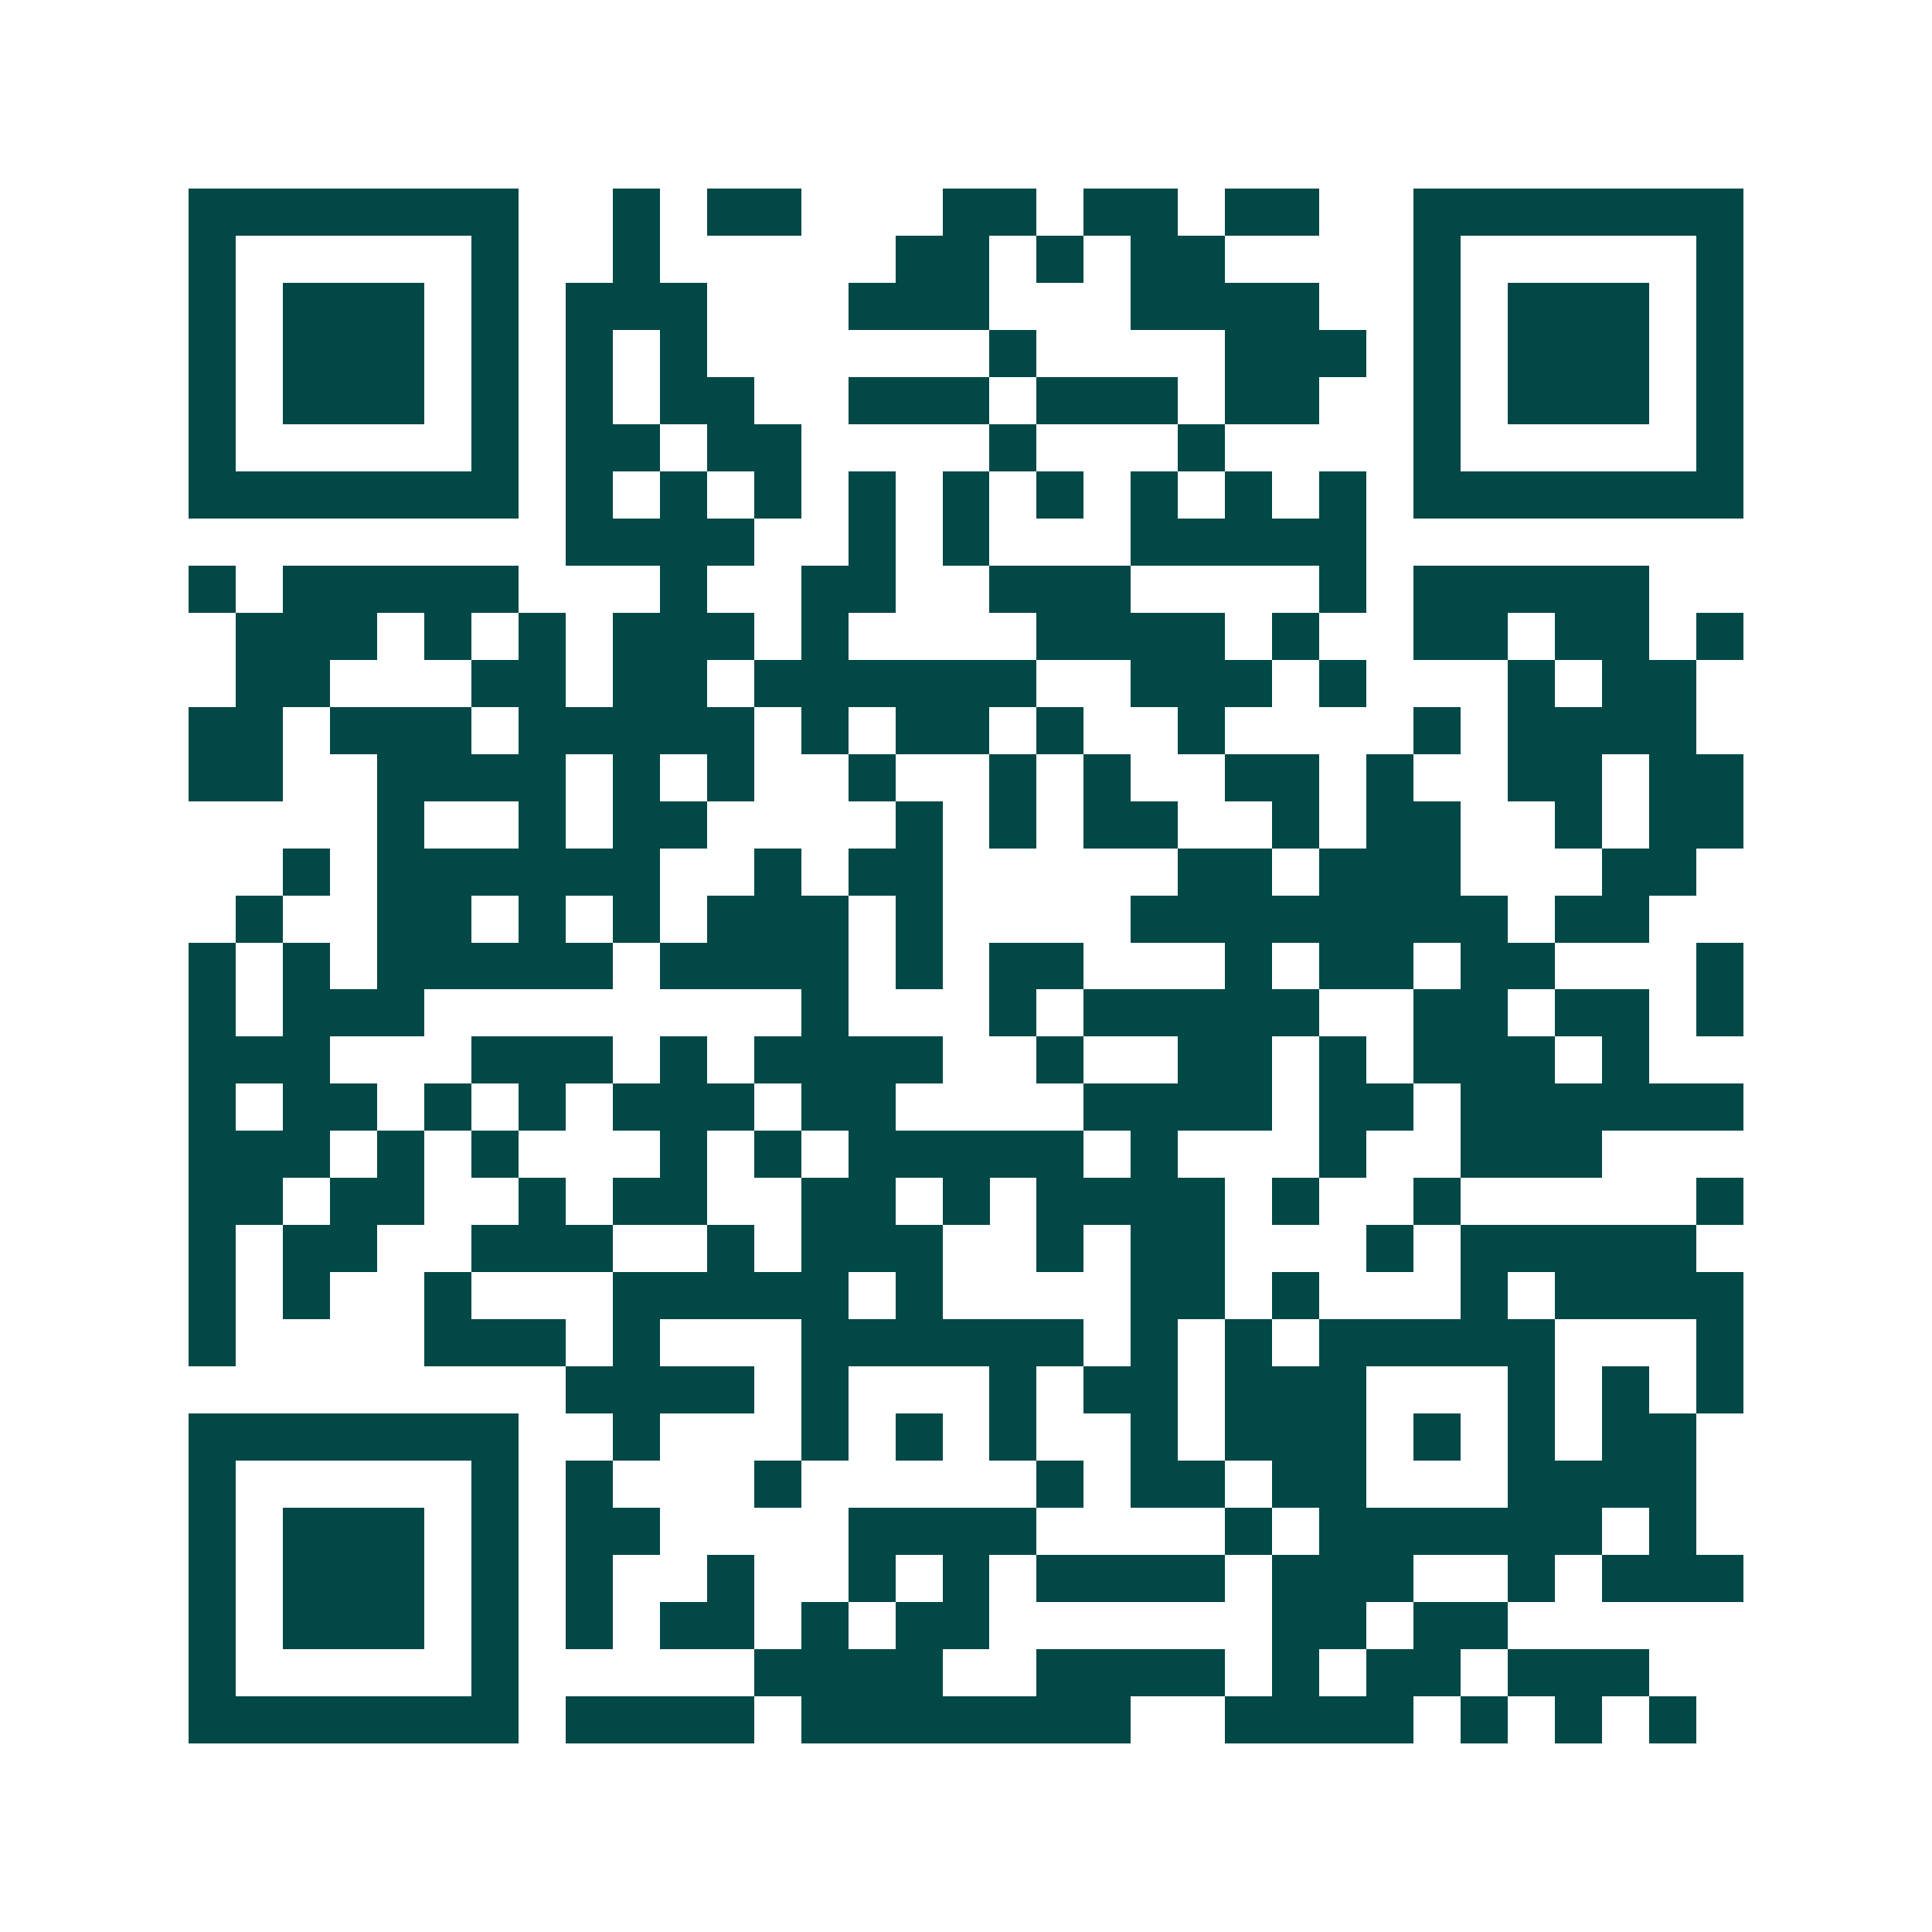 <svg xmlns="http://www.w3.org/2000/svg" width="200" height="200" viewBox="0 0 41 41" shape-rendering="crispEdges"><path fill="#ffffff" d="M0 0h41v41H0z"/><path stroke="#014847" d="M4 4.5h7m2 0h1m1 0h2m3 0h2m1 0h2m1 0h2m2 0h7M4 5.5h1m5 0h1m2 0h1m5 0h2m1 0h1m1 0h2m4 0h1m5 0h1M4 6.5h1m1 0h3m1 0h1m1 0h3m3 0h3m3 0h4m2 0h1m1 0h3m1 0h1M4 7.5h1m1 0h3m1 0h1m1 0h1m1 0h1m6 0h1m4 0h3m1 0h1m1 0h3m1 0h1M4 8.5h1m1 0h3m1 0h1m1 0h1m1 0h2m2 0h3m1 0h3m1 0h2m2 0h1m1 0h3m1 0h1M4 9.5h1m5 0h1m1 0h2m1 0h2m4 0h1m3 0h1m4 0h1m5 0h1M4 10.5h7m1 0h1m1 0h1m1 0h1m1 0h1m1 0h1m1 0h1m1 0h1m1 0h1m1 0h1m1 0h7M12 11.5h4m2 0h1m1 0h1m3 0h5M4 12.5h1m1 0h5m3 0h1m2 0h2m2 0h3m4 0h1m1 0h5M5 13.5h3m1 0h1m1 0h1m1 0h3m1 0h1m4 0h4m1 0h1m2 0h2m1 0h2m1 0h1M5 14.5h2m3 0h2m1 0h2m1 0h6m2 0h3m1 0h1m3 0h1m1 0h2M4 15.5h2m1 0h3m1 0h5m1 0h1m1 0h2m1 0h1m2 0h1m4 0h1m1 0h4M4 16.5h2m2 0h4m1 0h1m1 0h1m2 0h1m2 0h1m1 0h1m2 0h2m1 0h1m2 0h2m1 0h2M8 17.5h1m2 0h1m1 0h2m4 0h1m1 0h1m1 0h2m2 0h1m1 0h2m2 0h1m1 0h2M6 18.5h1m1 0h6m2 0h1m1 0h2m5 0h2m1 0h3m3 0h2M5 19.5h1m2 0h2m1 0h1m1 0h1m1 0h3m1 0h1m4 0h8m1 0h2M4 20.5h1m1 0h1m1 0h5m1 0h4m1 0h1m1 0h2m3 0h1m1 0h2m1 0h2m3 0h1M4 21.5h1m1 0h3m8 0h1m3 0h1m1 0h5m2 0h2m1 0h2m1 0h1M4 22.5h3m3 0h3m1 0h1m1 0h4m2 0h1m2 0h2m1 0h1m1 0h3m1 0h1M4 23.5h1m1 0h2m1 0h1m1 0h1m1 0h3m1 0h2m4 0h4m1 0h2m1 0h6M4 24.5h3m1 0h1m1 0h1m3 0h1m1 0h1m1 0h5m1 0h1m3 0h1m2 0h3M4 25.5h2m1 0h2m2 0h1m1 0h2m2 0h2m1 0h1m1 0h4m1 0h1m2 0h1m5 0h1M4 26.5h1m1 0h2m2 0h3m2 0h1m1 0h3m2 0h1m1 0h2m3 0h1m1 0h5M4 27.5h1m1 0h1m2 0h1m3 0h5m1 0h1m4 0h2m1 0h1m3 0h1m1 0h4M4 28.5h1m4 0h3m1 0h1m3 0h6m1 0h1m1 0h1m1 0h5m3 0h1M12 29.5h4m1 0h1m3 0h1m1 0h2m1 0h3m3 0h1m1 0h1m1 0h1M4 30.5h7m2 0h1m3 0h1m1 0h1m1 0h1m2 0h1m1 0h3m1 0h1m1 0h1m1 0h2M4 31.5h1m5 0h1m1 0h1m3 0h1m5 0h1m1 0h2m1 0h2m3 0h4M4 32.5h1m1 0h3m1 0h1m1 0h2m4 0h4m4 0h1m1 0h6m1 0h1M4 33.5h1m1 0h3m1 0h1m1 0h1m2 0h1m2 0h1m1 0h1m1 0h4m1 0h3m2 0h1m1 0h3M4 34.5h1m1 0h3m1 0h1m1 0h1m1 0h2m1 0h1m1 0h2m6 0h2m1 0h2M4 35.5h1m5 0h1m5 0h4m2 0h4m1 0h1m1 0h2m1 0h3M4 36.5h7m1 0h4m1 0h7m2 0h4m1 0h1m1 0h1m1 0h1"/></svg>
